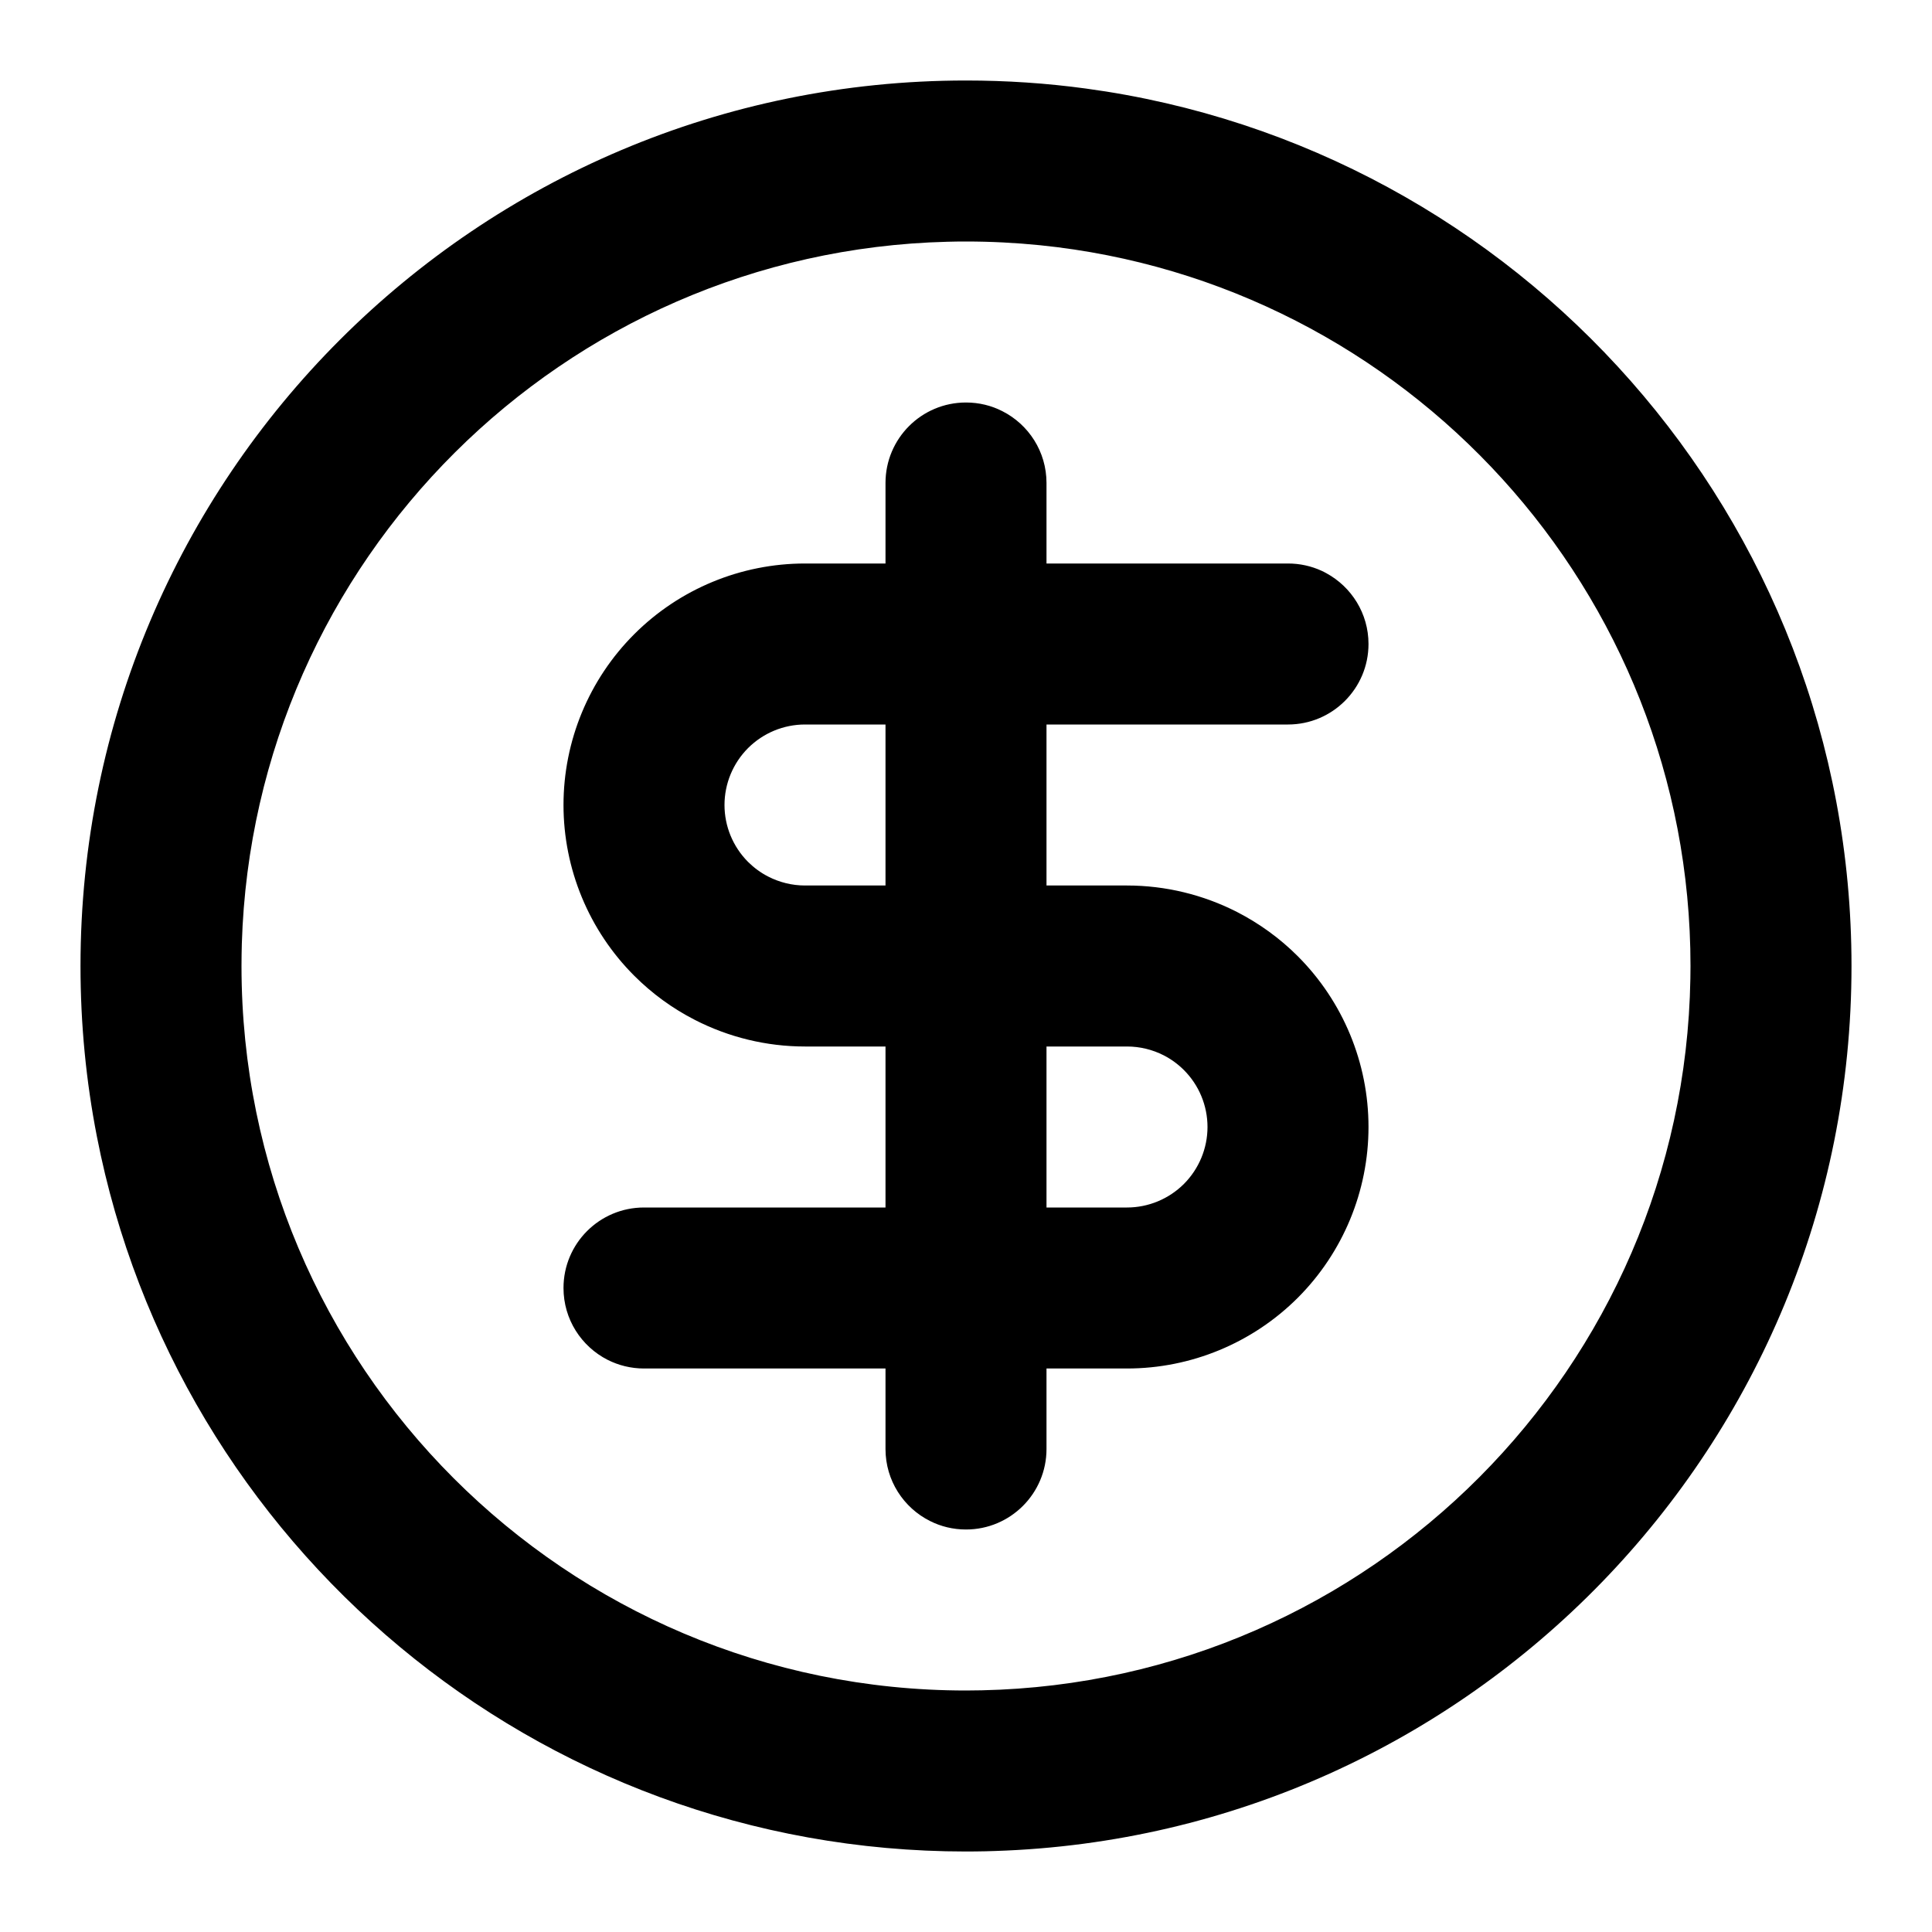 <?xml version="1.0" encoding="UTF-8"?> <svg xmlns="http://www.w3.org/2000/svg" width="30" height="30" viewBox="0 0 30 30" fill="none"><path fill-rule="evenodd" clip-rule="evenodd" d="M15 1.25C7.406 1.25 1.25 7.406 1.25 15C1.25 15.905 1.337 16.789 1.504 17.645C2.737 23.973 8.311 28.75 15 28.75C15.05 28.75 15.1 28.75 15.15 28.749C15.252 28.748 15.354 28.746 15.455 28.742C22.838 28.502 28.75 22.441 28.75 15C28.75 8.037 23.575 2.284 16.862 1.375C16.253 1.292 15.631 1.25 15 1.25ZM14.709 3.754C8.745 3.905 3.935 8.698 3.755 14.655C3.752 14.769 3.75 14.884 3.75 15C3.75 21.213 8.787 26.25 15 26.25C15.082 26.25 15.164 26.249 15.246 26.247C21.281 26.117 26.146 21.236 26.248 15.195C26.249 15.13 26.25 15.065 26.25 15C26.25 9.175 21.823 4.384 16.15 3.808C15.772 3.77 15.388 3.75 15 3.75C14.903 3.75 14.806 3.751 14.709 3.754ZM10.79 15.837C10.445 15.661 10.127 15.43 9.848 15.151C9.145 14.448 8.75 13.494 8.75 12.5C8.75 11.505 9.145 10.551 9.848 9.848C10.551 9.145 11.505 8.75 12.5 8.75H13.75V7.5C13.75 6.809 14.309 6.25 15 6.25C15.203 6.25 15.396 6.298 15.565 6.385C15.972 6.591 16.25 7.013 16.25 7.5V8.75H20C20.185 8.75 20.361 8.79 20.519 8.862C20.545 8.874 20.571 8.887 20.596 8.901C20.985 9.113 21.25 9.525 21.25 10C21.25 10.69 20.69 11.25 20 11.25H16.25V13.75H17.5C18.1 13.75 18.685 13.894 19.21 14.162C19.554 14.339 19.873 14.569 20.152 14.848C20.855 15.552 21.25 16.505 21.25 17.5C21.25 18.494 20.855 19.448 20.152 20.152C19.448 20.855 18.494 21.25 17.5 21.25H16.25V22.5C16.25 23.19 15.69 23.75 15 23.75C14.799 23.75 14.609 23.703 14.441 23.618C14.031 23.413 13.75 22.989 13.75 22.5V21.25H10C9.796 21.25 9.604 21.201 9.434 21.115C9.028 20.908 8.75 20.487 8.75 20C8.75 19.309 9.309 18.75 10 18.75H13.75V16.25H12.5C11.9 16.25 11.314 16.106 10.79 15.837ZM11.928 13.611C12.103 13.701 12.299 13.75 12.5 13.75H13.75L13.75 11.25H12.5C12.168 11.25 11.851 11.382 11.616 11.616C11.382 11.851 11.25 12.168 11.25 12.5C11.25 12.832 11.382 13.149 11.616 13.384C11.709 13.476 11.814 13.553 11.928 13.611ZM16.25 18.75V16.25H17.5C17.701 16.25 17.896 16.298 18.072 16.388C18.186 16.447 18.291 16.523 18.384 16.616C18.618 16.85 18.75 17.168 18.75 17.5C18.75 17.831 18.618 18.149 18.384 18.384C18.149 18.618 17.831 18.75 17.5 18.75H16.25Z" fill="black"></path></svg> 